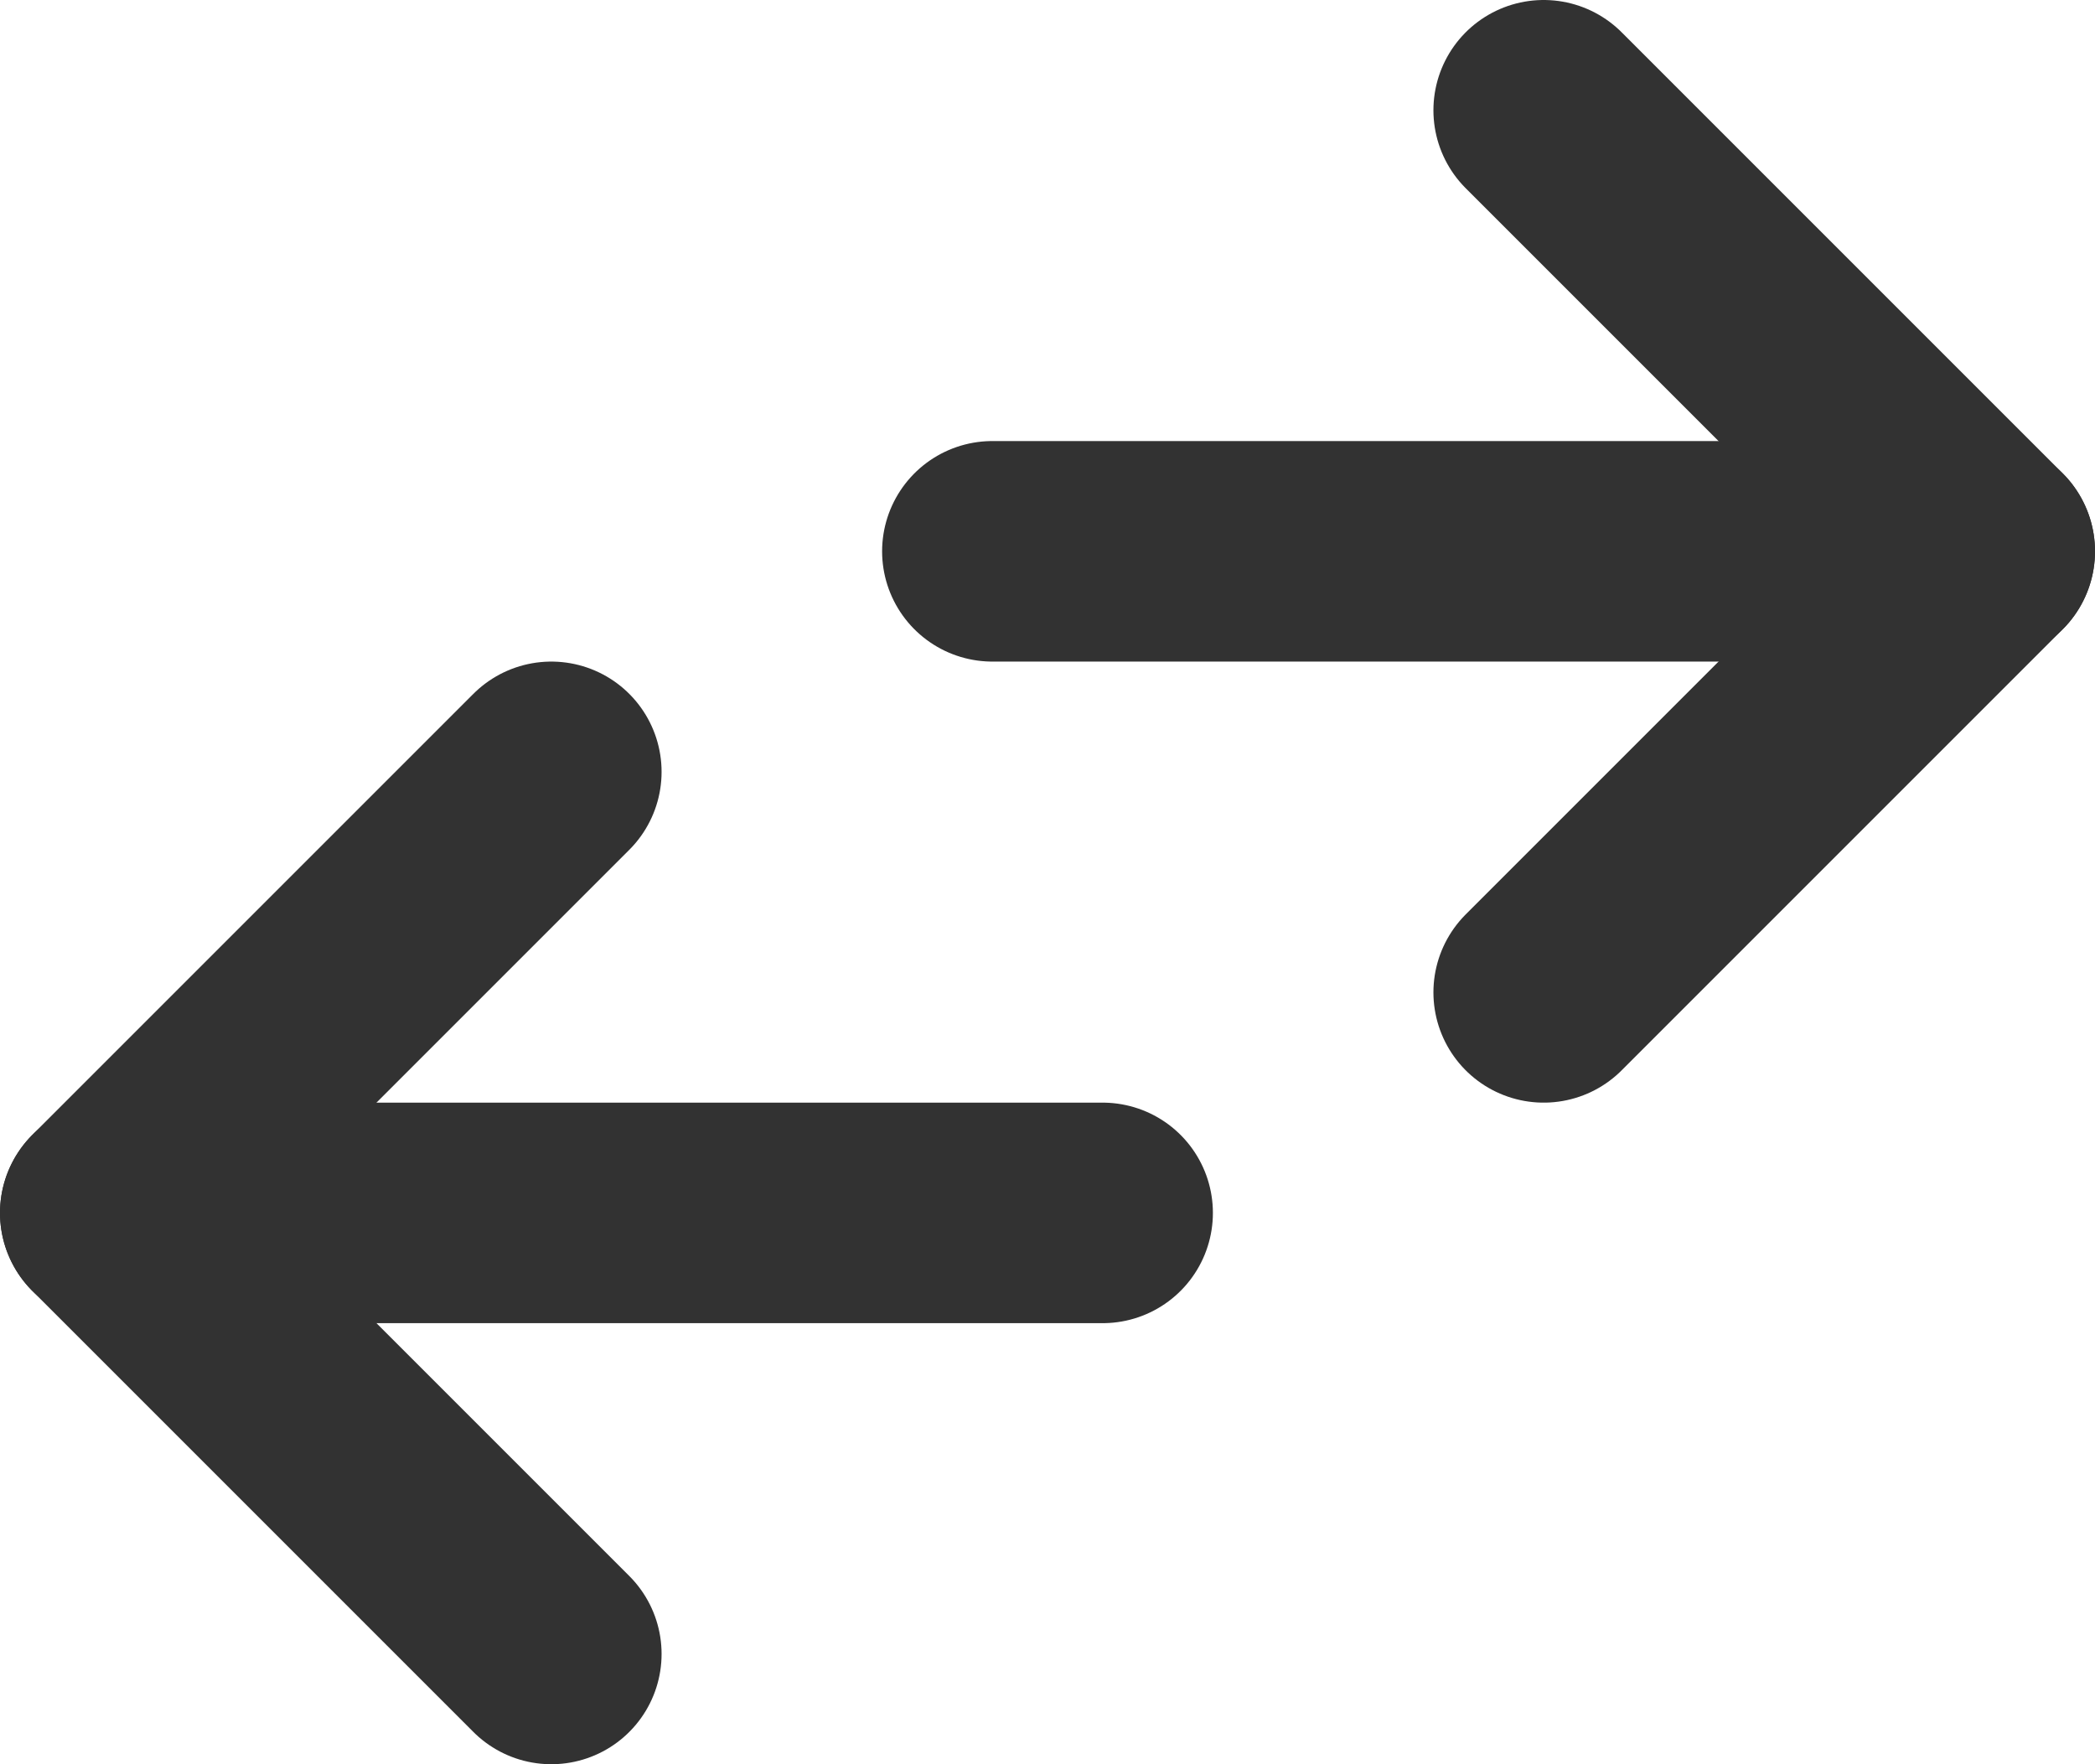 <svg width="19" height="16" viewBox="0 0 19 16" fill="none" xmlns="http://www.w3.org/2000/svg">
<path d="M9 5H18" stroke="#323232" stroke-width="2" stroke-linecap="round" stroke-linejoin="round"/>
<path d="M10 11H1" stroke="#323232" stroke-width="2" stroke-linecap="round" stroke-linejoin="round"/>
<path d="M14 1L18 5L14 9" stroke="#323232" stroke-width="2" stroke-linecap="round" stroke-linejoin="round"/>
<path d="M5 7L1 11L5 15" stroke="#323232" stroke-width="2" stroke-linecap="round" stroke-linejoin="round"/>
</svg>

